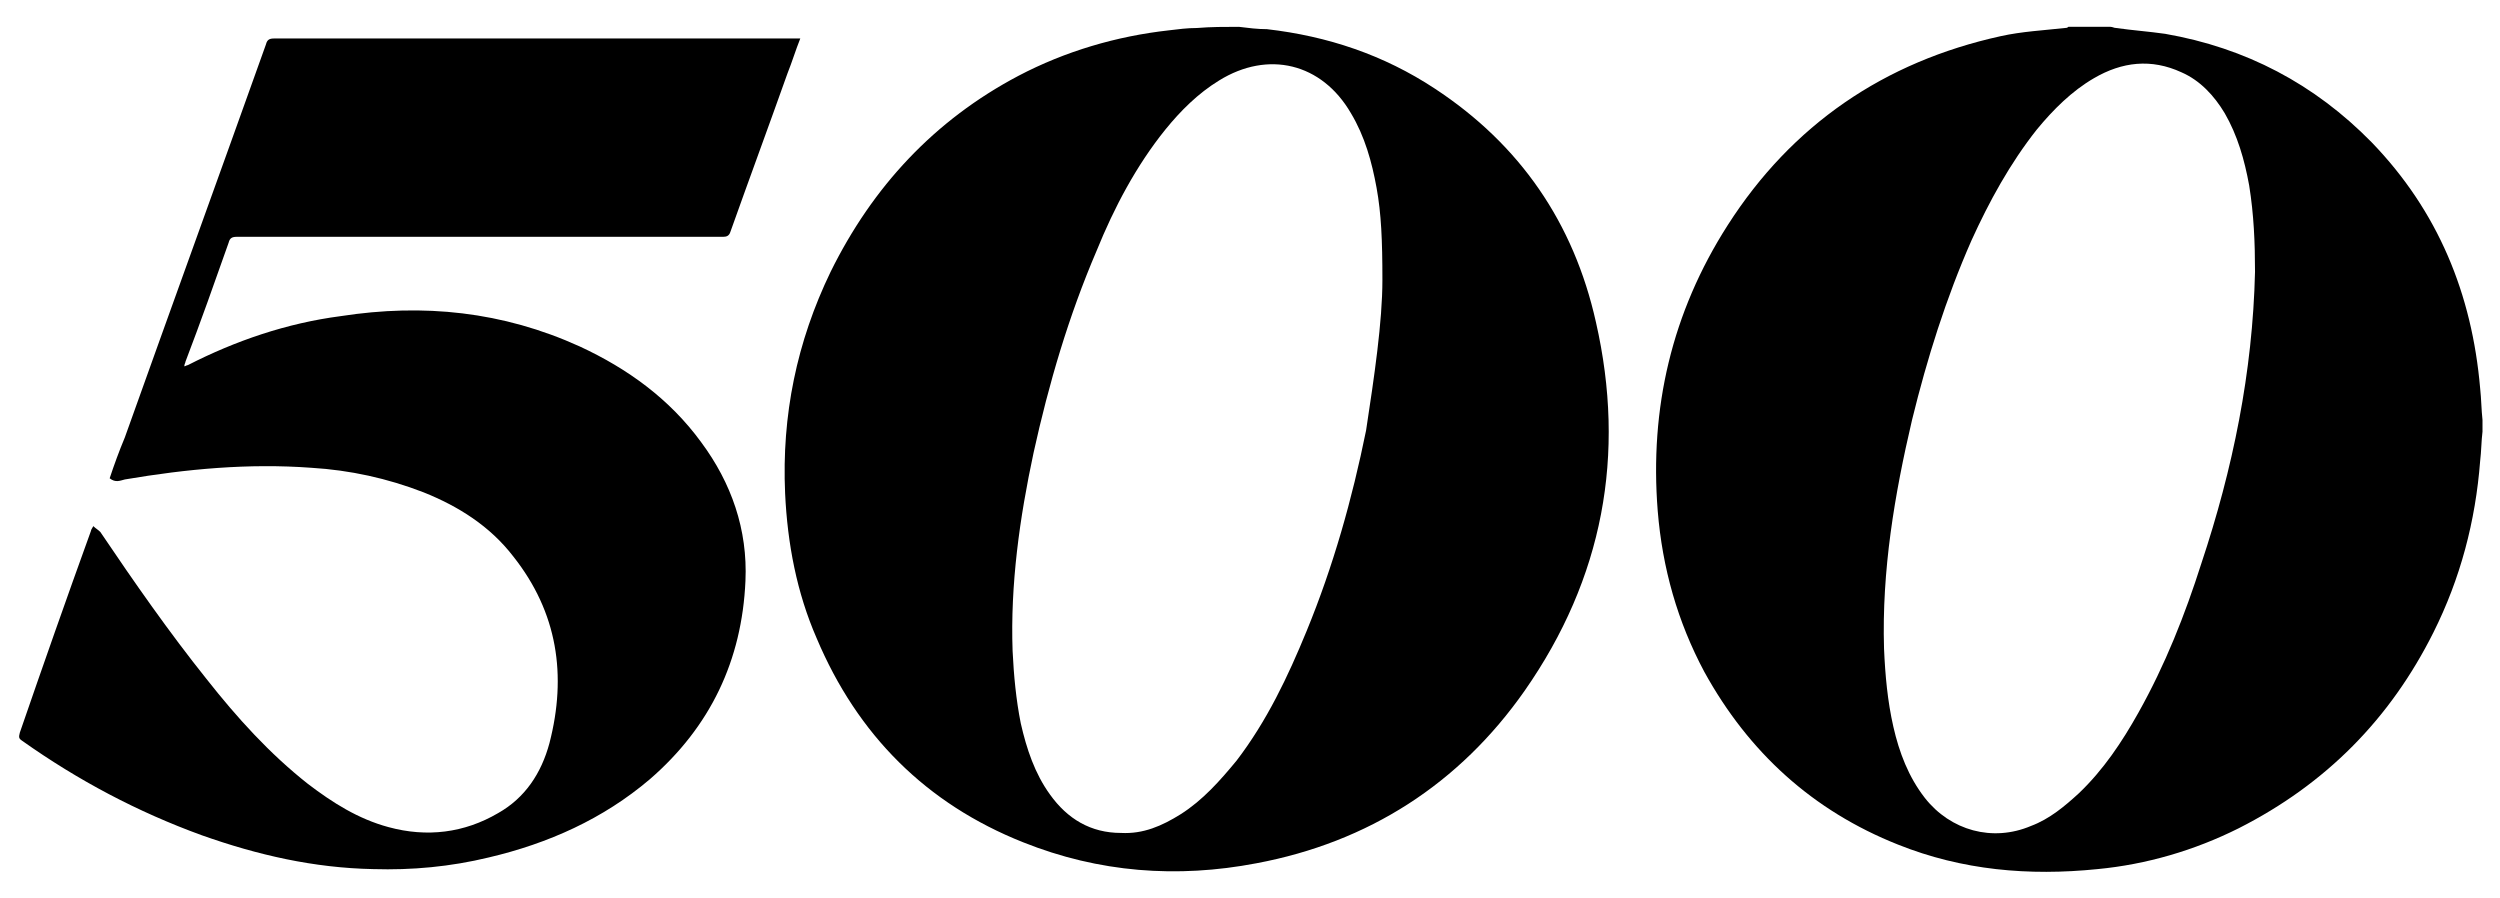 <?xml version="1.0" encoding="utf-8"?>
<!-- Generator: Adobe Illustrator 27.0.0, SVG Export Plug-In . SVG Version: 6.00 Build 0)  -->
<svg version="1.1" id="Layer_1" xmlns="http://www.w3.org/2000/svg" xmlns:xlink="http://www.w3.org/1999/xlink" x="0px" y="0px"
	 viewBox="0 0 214.3 77" style="enable-background:new 0 0 214.3 77;" xml:space="preserve">
<style type="text/css">
	.st0{fill:#1F4580;}
	.st1{fill:#76C044;}
	.st2{fill:#01ABE4;}
	.st3{fill:#01B276;}
	.st4{fill:#0285C8;}
	.st5{fill:#FFFFFF;}
	.st6{fill:#EFAE05;}
	.st7{fill:#393D3E;}
	.st8{fill:#231B47;}
	.st9{fill:url(#SVGID_1_);}
	.st10{fill:#77C2ED;}
	.st11{fill:#1D1D1B;}
	.st12{fill:#353F49;}
	.st13{fill:#97C842;}
	.st14{fill:#46759B;}
	.st15{fill:#D8C150;}
	.st16{fill:#BEA74B;}
	.st17{fill:#38629A;}
	.st18{fill:#376299;}
	.st19{fill:#39639A;}
	.st20{fill:#366198;}
	.st21{fill:#39649A;}
	.st22{fill:#345F97;}
	.st23{fill:#5486B4;}
	.st24{fill:#932520;}
	.st25{fill:#CB332D;}
	.st26{fill:#4E4E4E;}
	.st27{fill:#05377F;}
	.st28{fill:#273238;}
	.st29{fill:url(#SVGID_00000152237069592865223700000017463828402497388728_);}
	.st30{fill:#68A4BF;}
	.st31{fill:#7060E4;}
	.st32{fill:#192032;}
	.st33{fill:#32EED2;}
	.st34{fill:#4DBD9C;}
	.st35{fill:#27A882;}
	.st36{fill:#2F9779;}
	.st37{fill:#FFBB00;}
	.st38{fill:url(#SVGID_00000026157830150673304100000017688767224988255910_);}
	.st39{fill:#222C31;}
	.st40{fill:url(#SVGID_00000158026276709353755120000006887440105351637425_);}
	.st41{fill:url(#SVGID_00000027590510890740145980000007433093251875850898_);}
	.st42{fill:url(#SVGID_00000080208814897684261960000005451245709307317924_);}
	.st43{fill:url(#SVGID_00000145762172276807939180000013995978344521842857_);}
	.st44{fill:#192F51;}
	.st45{fill:url(#SVGID_00000002353282606774671290000017371436965123129782_);}
	.st46{fill:url(#SVGID_00000167374547816833856450000007226027999738268549_);}
	.st47{fill:#56575B;}
	.st48{fill:#103154;}
	.st49{fill:#623FF5;}
	.st50{fill:#0C0747;}
	.st51{fill:#060606;}
	.st52{fill:#FF64B1;}
	.st53{fill:#26CCD4;}
	.st54{fill:#151515;}
	.st55{fill:url(#SVGID_00000106859687832430760320000001192280743793246354_);}
	.st56{fill:url(#SVGID_00000062150565950888549480000003239219613582232472_);}
	.st57{fill:#0E3B6F;}
	.st58{fill:#424345;}
	.st59{fill:#EBBF4F;}
	.st60{fill:#081432;}
	.st61{fill:#73EF8F;}
	.st62{fill:#080808;}
	.st63{fill:#2278AB;}
	.st64{fill:#01004E;}
	.st65{fill:#E9552D;}
	.st66{fill:#2E466F;}
	.st67{fill:url(#SVGID_00000134250632088965502570000008415632948331076790_);}
	.st68{fill:url(#SVGID_00000068651723918406909070000000732616685870743995_);}
	.st69{fill:#D29D51;}
	.st70{fill:url(#SVGID_00000040549331903615471400000016402254186059689369_);}
	.st71{fill:url(#SVGID_00000147929232324821515570000009747481015829926547_);}
	.st72{fill:url(#SVGID_00000141432787877283707660000017741159266888527030_);}
	.st73{fill:#D0BE62;}
	.st74{fill:url(#SVGID_00000041288068239945691040000003276668754687921592_);}
	.st75{fill:#0D0629;}
	.st76{fill:#D8D8D8;}
	.st77{fill:#E5E5E5;}
	.st78{fill:#ADADAD;}
	.st79{fill:#010101;}
	.st80{fill:#39C363;}
	.st81{fill:#F16625;}
	.st82{fill:url(#SVGID_00000163775321433391111460000011898959614730616227_);}
	.st83{fill:#07162D;}
</style>
<g id="_x32_3bH6j.tif_00000120538816341659134640000008769078710412758165_">
	<g>
		<path d="M212.8,37c-0.1,0.8-0.1,1.7-0.2,2.5c-0.4,5.2-1.7,10.1-4,14.7c-3.7,7.4-9.2,13-16.7,16.8c-3.8,1.9-7.9,3.1-12.1,3.5
			c-5.9,0.6-11.6,0.1-17.1-2.1c-7.3-2.9-12.8-7.9-16.6-14.8c-2.3-4.3-3.6-8.9-4-13.8c-0.7-8.8,1.2-17,6-24.5
			c5.5-8.6,13.4-14,23.4-16.2c1.8-0.4,3.7-0.5,5.5-0.7c0.1,0,0.2,0,0.3-0.1c1.2,0,2.4,0,3.6,0c0.2,0,0.3,0.1,0.5,0.1
			c1.4,0.2,2.8,0.3,4.2,0.5c6.9,1.2,12.8,4.3,17.7,9.3c5.7,5.9,8.6,13,9.3,21.1c0.1,0.9,0.1,1.8,0.2,2.7
			C212.8,36.3,212.8,36.7,212.8,37z M193.3,23.3c0-2.5-0.1-4.9-0.5-7.4c-0.4-2.2-1-4.3-2.1-6.2c-0.9-1.5-2.1-2.8-3.7-3.5
			c-2.6-1.2-5.1-0.9-7.5,0.5c-1.9,1.1-3.5,2.7-4.9,4.4c-2.3,2.9-4.1,6.2-5.6,9.5c-2.2,5-3.8,10.1-5.1,15.4
			c-1.5,6.4-2.6,12.9-2.4,19.6c0.1,2.3,0.3,4.5,0.8,6.7c0.5,2.2,1.3,4.3,2.7,6.1c2.2,2.8,5.8,3.8,9.1,2.4c1.6-0.6,2.9-1.7,4.1-2.8
			c2.1-2,3.7-4.4,5.1-6.9c2.3-4.1,4-8.4,5.4-12.8C191.4,40.2,193.1,31.9,193.3,23.3z"/>
		<path d="M106.2,2.3c0.8,0.1,1.6,0.2,2.4,0.2c5.2,0.6,10,2.2,14.4,5.1c7.3,4.8,11.9,11.5,13.8,20c2.6,11.4,0.6,22-6.1,31.6
			c-5.6,8-13.4,13-23,14.8c-6.8,1.3-13.5,0.8-20-1.8C79.4,68.9,73.5,63,70,54.7c-1.7-3.9-2.5-8.1-2.7-12.4c-0.3-6.7,1-13,3.9-19
			c3.6-7.3,8.9-13,16.1-16.8c4-2.1,8.4-3.4,12.9-3.9c0.8-0.1,1.6-0.2,2.4-0.2C103.8,2.3,105,2.3,106.2,2.3z M118.5,24
			c0-3.4-0.1-5.7-0.5-7.9c-0.4-2.2-1-4.4-2.2-6.4c-2.5-4.3-7.1-5.4-11.3-2.8c-1.8,1.1-3.3,2.6-4.6,4.2c-2.5,3.1-4.4,6.7-5.9,10.4
			c-2.4,5.6-4.1,11.4-5.4,17.3c-1.2,5.6-2,11.3-1.8,17c0.1,2.1,0.3,4.2,0.7,6.2c0.5,2.2,1.2,4.3,2.5,6.1c1.5,2.1,3.5,3.3,6.1,3.3
			c1.9,0.1,3.5-0.6,5.1-1.6c1.9-1.2,3.4-2.9,4.8-4.6c2.6-3.4,4.4-7.2,6-11.1c2.3-5.6,3.9-11.3,5.1-17.2
			C117.8,32.3,118.5,27.6,118.5,24z"/>
		<path d="M68.6,3.3c-0.4,1-0.7,2-1.1,3c-1.6,4.5-3.3,9.1-4.9,13.6c-0.1,0.3-0.3,0.4-0.6,0.4c-13.9,0-27.8,0-41.7,0
			c-0.4,0-0.6,0.1-0.7,0.5c-1.2,3.4-2.4,6.8-3.7,10.2c0,0.1-0.1,0.2-0.1,0.4c0.1,0,0.2-0.1,0.3-0.1c4.1-2.1,8.5-3.6,13.1-4.2
			c7.1-1.1,13.9-0.4,20.5,2.6c4.1,1.9,7.7,4.5,10.4,8.2c2.6,3.5,4,7.5,3.8,11.9c-0.3,6.8-3,12.5-8.2,17c-4,3.4-8.7,5.5-13.8,6.7
			c-3.3,0.8-6.6,1.1-9.9,1c-5.1-0.1-9.9-1.2-14.7-2.9c-5.5-2-10.6-4.7-15.4-8.1c-0.3-0.2-0.3-0.3-0.2-0.7C3.7,57,5.7,51.3,7.8,45.5
			c0-0.1,0.1-0.2,0.2-0.4c0.2,0.2,0.4,0.3,0.6,0.5c2.9,4.3,5.9,8.6,9.1,12.6c2.6,3.3,5.4,6.4,8.7,9c2.1,1.6,4.3,3,6.9,3.7
			c3.3,0.9,6.5,0.5,9.4-1.2c2.3-1.3,3.7-3.4,4.4-6c1.5-5.8,0.7-11.2-3.1-16c-2-2.6-4.7-4.3-7.7-5.5c-3.1-1.2-6.3-1.9-9.6-2.1
			c-5.4-0.4-10.7,0.1-16,1c-0.4,0.1-0.8,0.3-1.3-0.1c0.4-1.2,0.8-2.3,1.3-3.5c4-11.2,8.1-22.5,12.1-33.7c0.1-0.4,0.3-0.5,0.7-0.5
			c14.9,0,29.7,0,44.6,0C68.2,3.3,68.4,3.3,68.6,3.3z"/>
	</g>
</g>
</svg>
